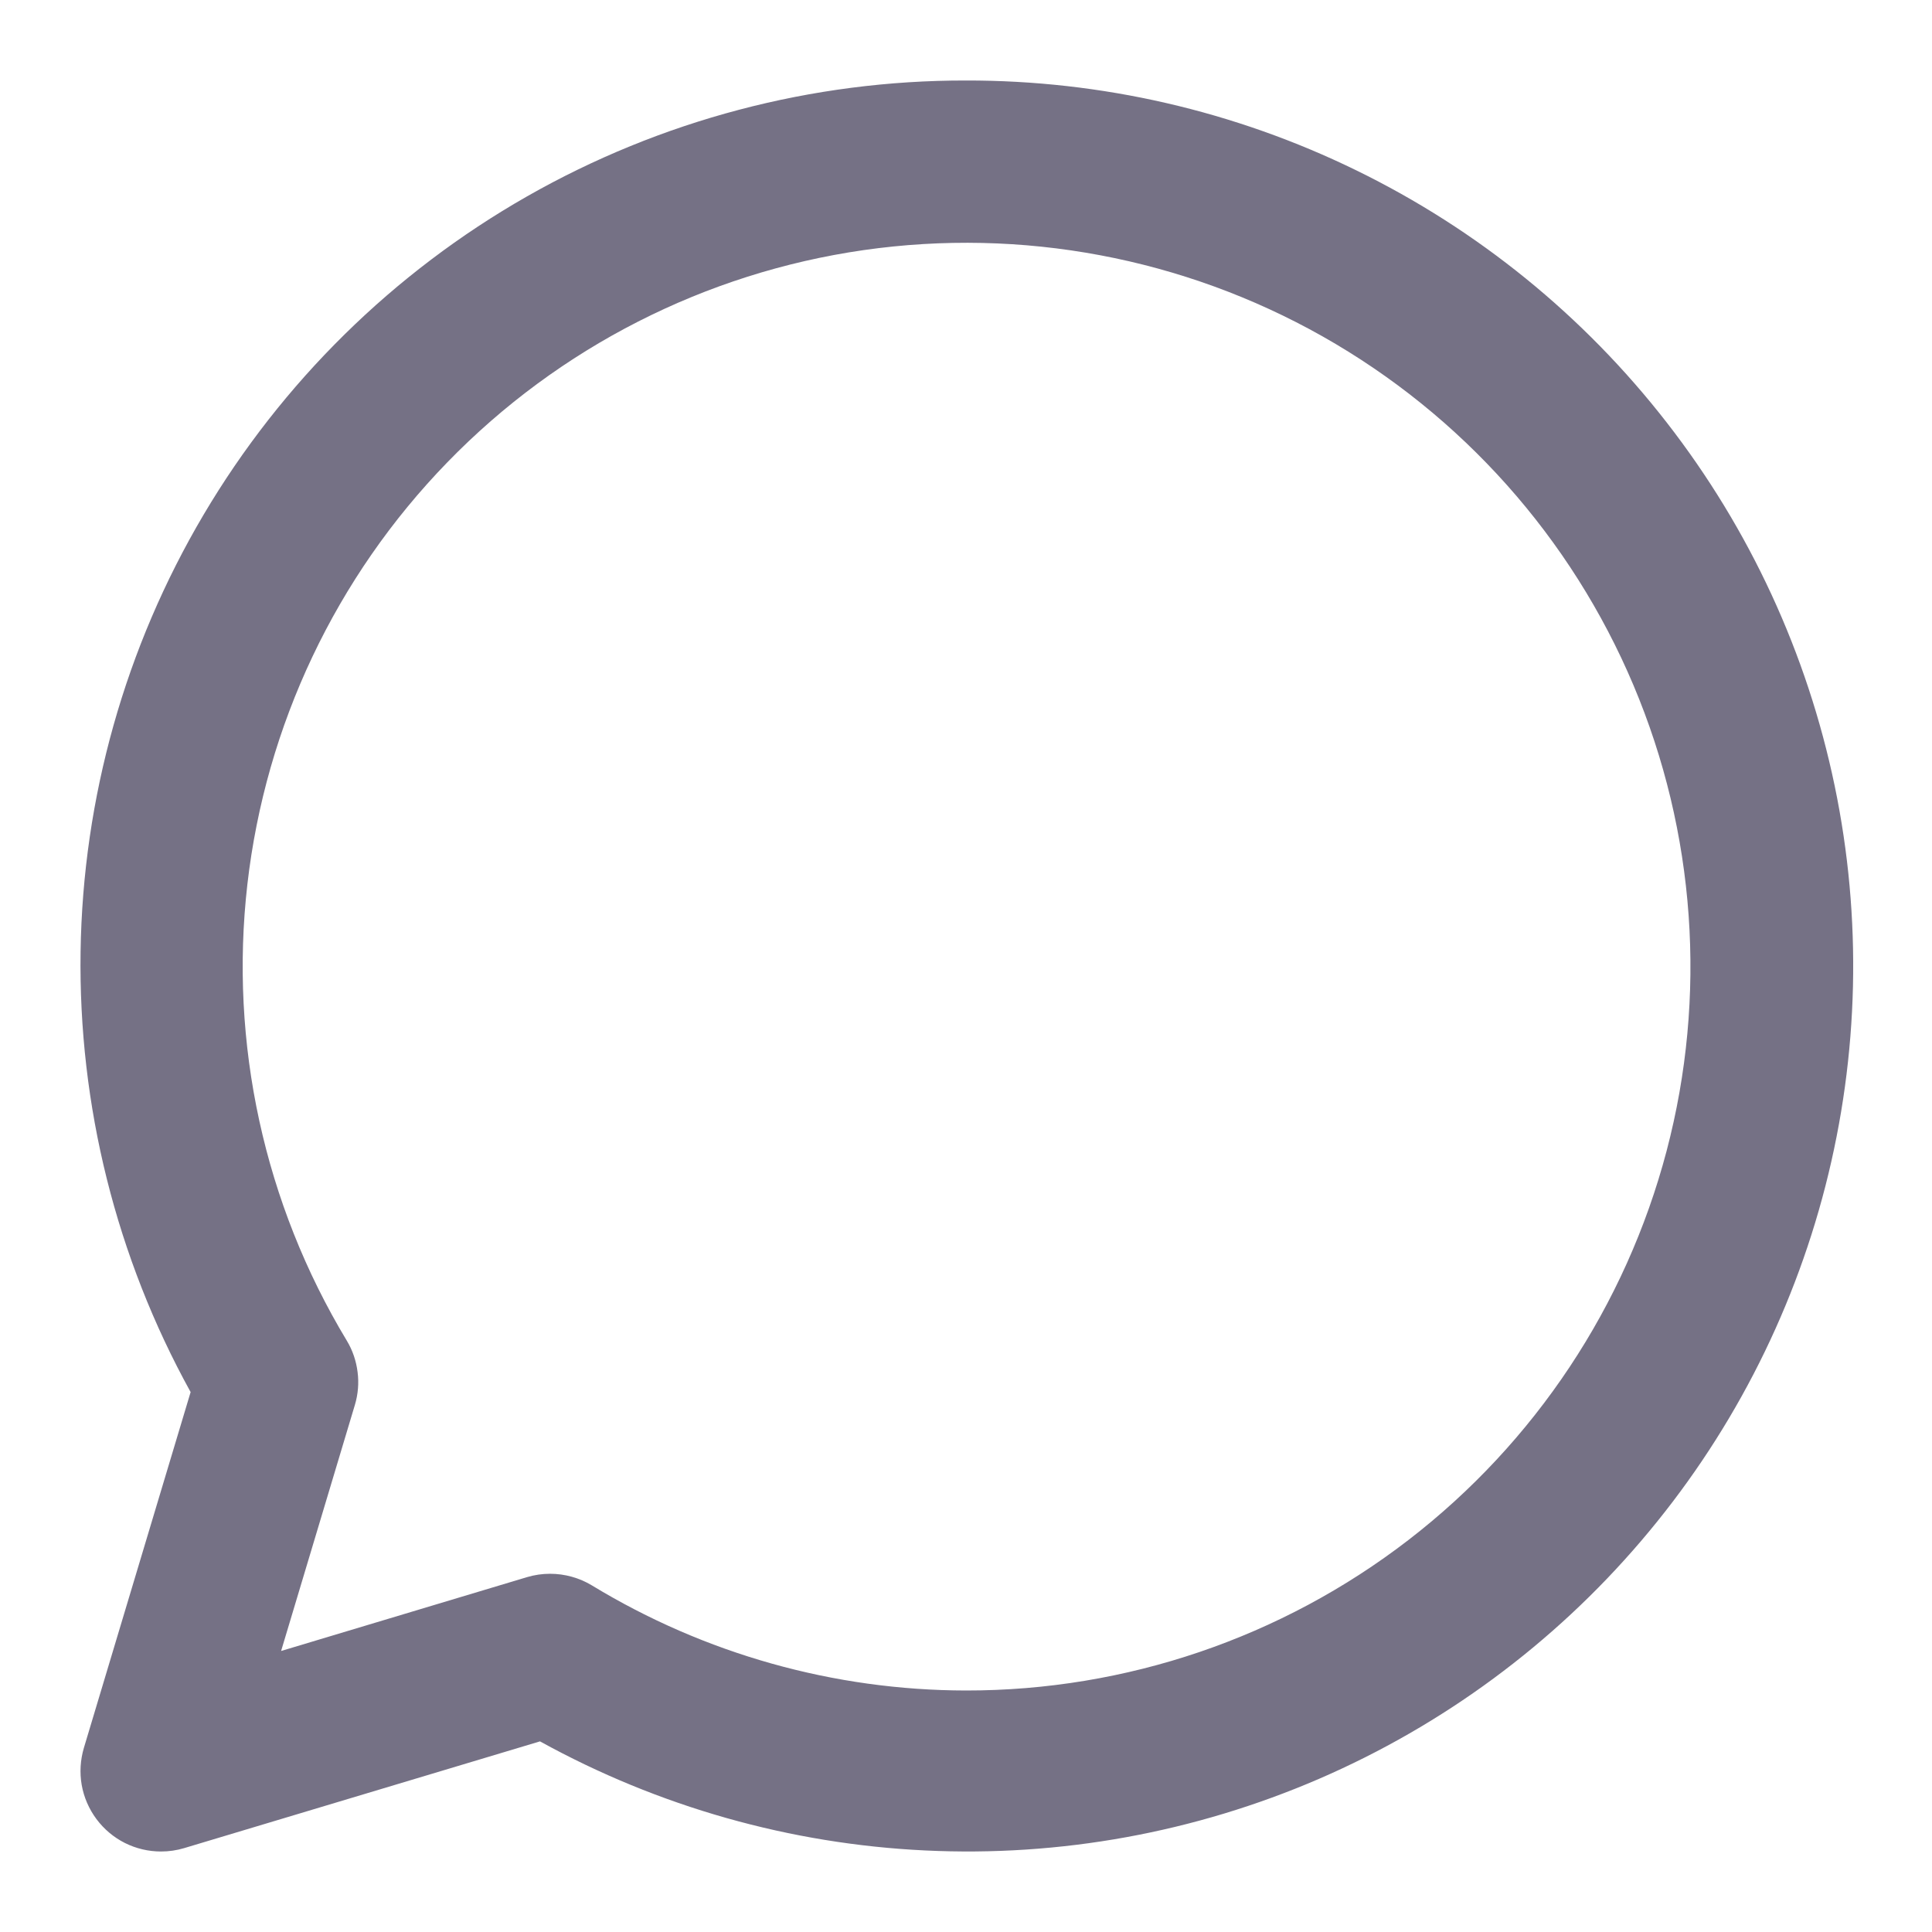 <svg width="24" height="24" viewBox="0 0 24 24" fill="none" xmlns="http://www.w3.org/2000/svg">
<path d="M12 1C10.089 0.997 8.209 1.493 6.548 2.439C4.887 3.385 3.502 4.749 2.529 6.394C1.556 8.04 1.029 9.911 1.001 11.822C0.973 13.734 1.444 15.62 2.368 17.293L1.042 21.713C0.998 21.862 0.988 22.02 1.015 22.174C1.042 22.327 1.105 22.472 1.198 22.597C1.291 22.722 1.412 22.824 1.551 22.894C1.691 22.964 1.844 23 2 23C2.098 23 2.195 22.986 2.288 22.958L6.708 21.632C8.178 22.443 9.815 22.907 11.492 22.987C13.169 23.068 14.842 22.764 16.384 22.098C17.925 21.432 19.294 20.422 20.384 19.145C21.475 17.869 22.259 16.359 22.676 14.733C23.093 13.107 23.133 11.406 22.791 9.762C22.449 8.118 21.736 6.574 20.705 5.249C19.675 3.923 18.355 2.851 16.846 2.115C15.337 1.378 13.679 0.997 12 1ZM12 21C10.361 20.998 8.753 20.546 7.352 19.694C7.196 19.6 7.016 19.55 6.833 19.55C6.736 19.55 6.639 19.564 6.546 19.592L3.492 20.509L4.408 17.454C4.448 17.321 4.46 17.181 4.442 17.044C4.425 16.906 4.38 16.773 4.308 16.654C3.282 14.953 2.847 12.959 3.073 10.985C3.3 9.01 4.173 7.167 5.558 5.742C6.943 4.316 8.761 3.39 10.728 3.107C12.695 2.825 14.7 3.202 16.43 4.179C18.16 5.157 19.518 6.68 20.291 8.511C21.064 10.341 21.209 12.377 20.703 14.298C20.196 16.22 19.068 17.92 17.494 19.132C15.919 20.345 13.987 21.002 12 21Z" fill="#757185"/>
</svg>
